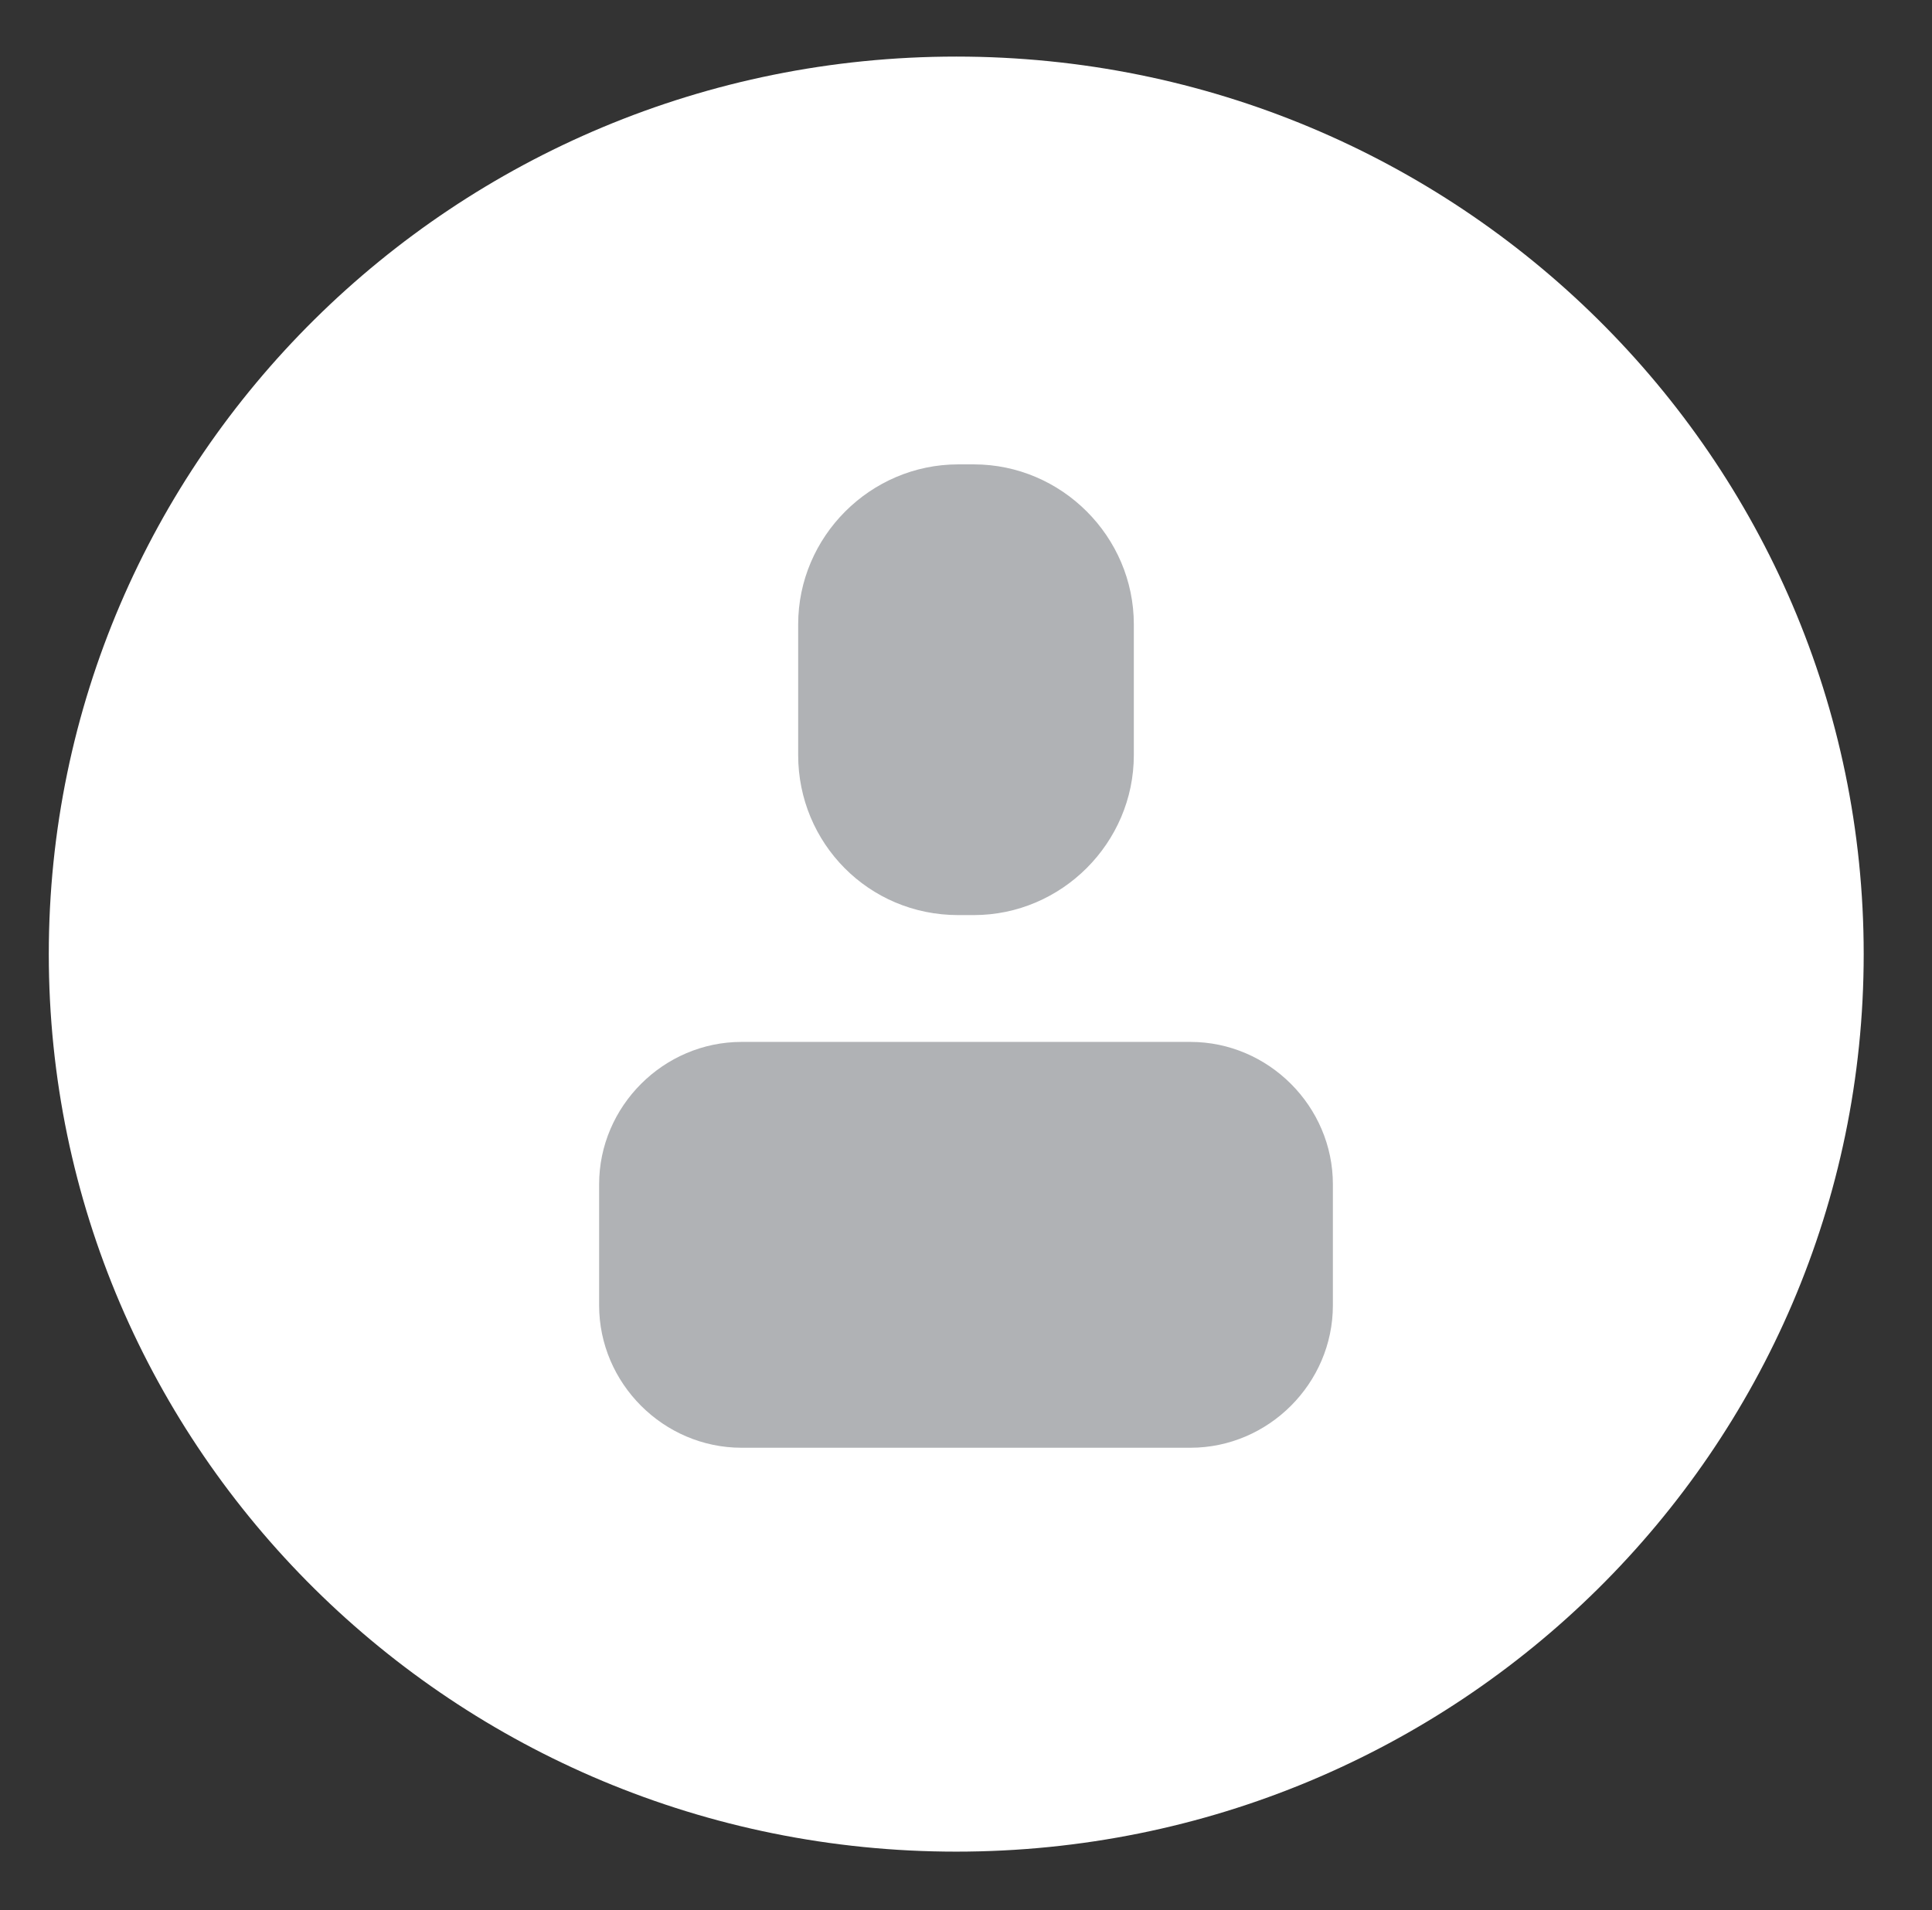 <?xml version="1.0" encoding="utf-8"?>
<!-- Generator: Adobe Illustrator 21.0.2, SVG Export Plug-In . SVG Version: 6.00 Build 0)  -->
<svg version="1.1" id="Layer_1" xmlns="http://www.w3.org/2000/svg" xmlns:xlink="http://www.w3.org/1999/xlink" x="0px" y="0px"
	 viewBox="0 0 99 97.9" style="enable-background:new 0 0 99 97.9;" xml:space="preserve">
<rect x="0" y="0" width="99" height="97.9" fill="#333333" stroke="none"/>
<style type="text/css">
	.st0{fill:#FFFFFF;}
	.st1{fill:#B0B2B5;}
</style>
<path class="st0" d="M49,2.9c25.7,0,46.5,20.6,46.5,46s-20.8,46-46.5,46S2.5,74.3,2.5,48.9S23.3,2.9,49,2.9z"/>
<g>
	<g>
		<path class="st1" d="M49.1,46.9h0.8c4.5,0,8.2-3.7,8.2-8.2V32c0-4.5-3.7-8.2-8.2-8.2h-0.8c-4.5,0-8.2,3.7-8.2,8.2v6.7
			C40.9,43.2,44.5,46.9,49.1,46.9z"/>
	</g>
	<path class="st1" d="M68.3,66.9c0,4-3.3,7.3-7.3,7.3H38c-4,0-7.3-3.3-7.3-7.3v-6.2c0-4,3.3-7.3,7.3-7.3h23c4,0,7.3,3.3,7.3,7.3
		V66.9z"/>
</g>
</svg>
